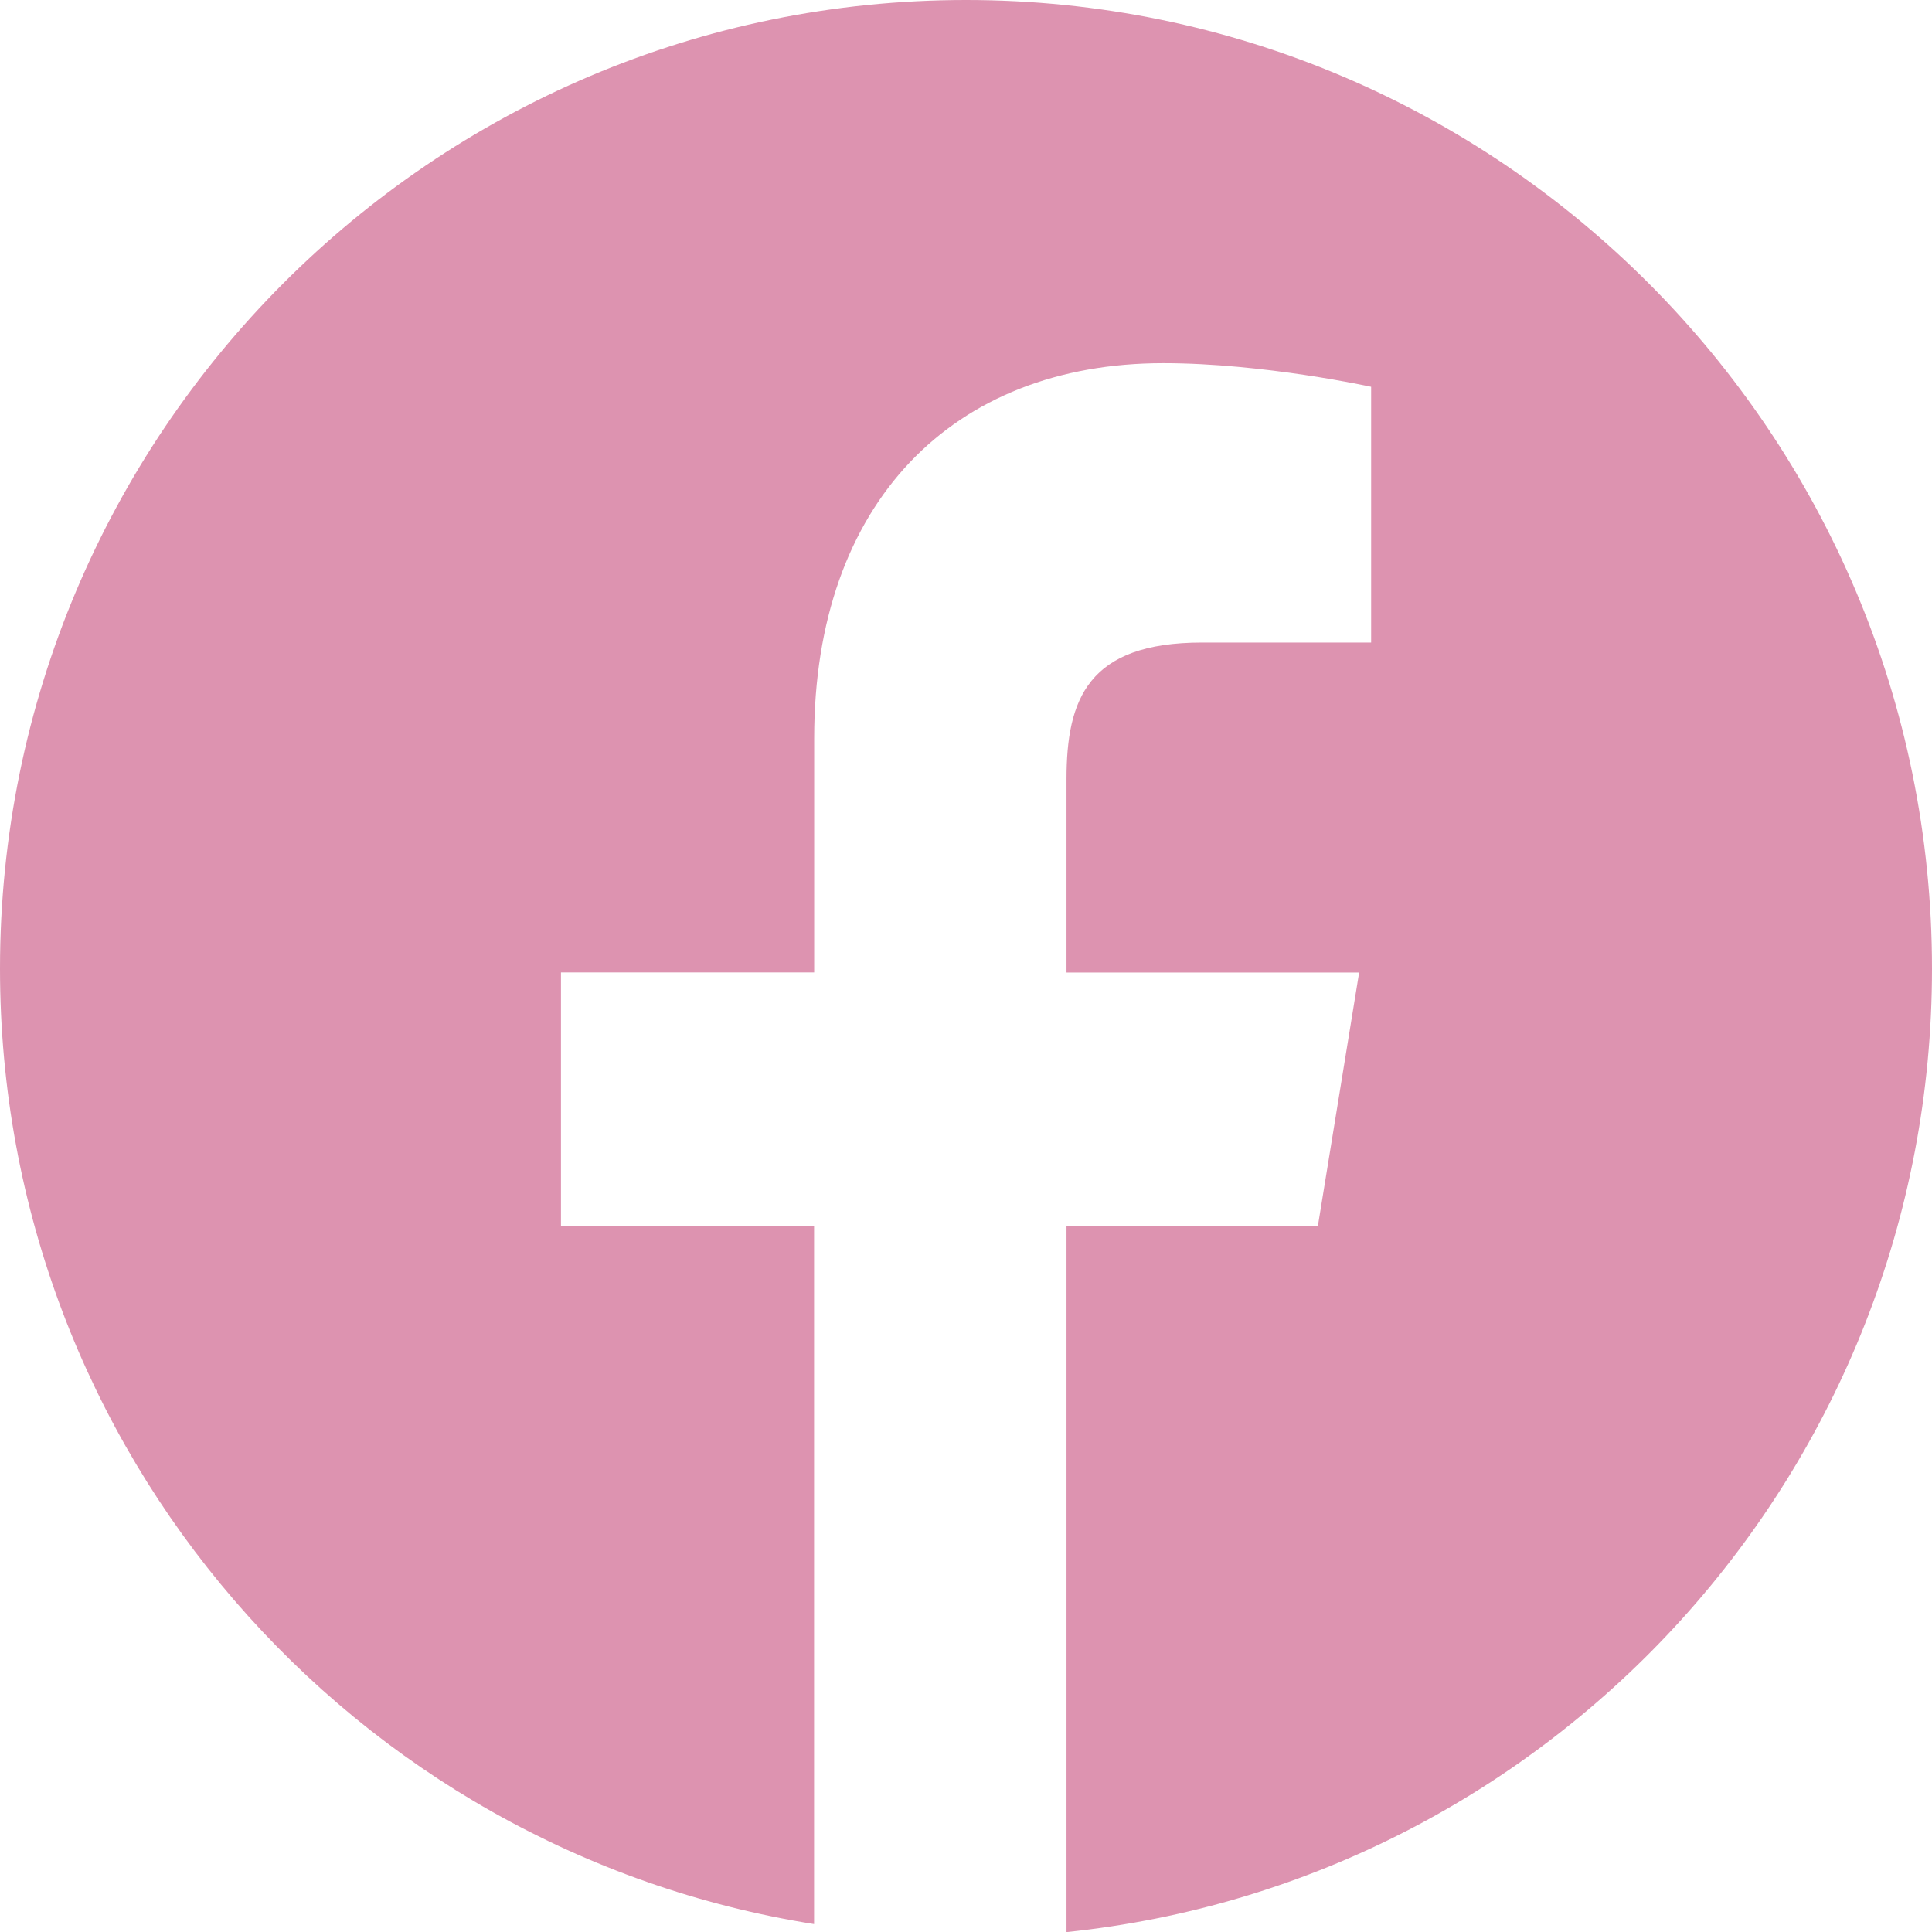 <svg xmlns="http://www.w3.org/2000/svg" viewBox="0 0 198 198.01"><defs><style>      .cls-1 {        fill: #dd93b0;      }    </style></defs><g><g id="Layer_1"><path class="cls-1" d="M99,0C44.32,0,0,44.44,0,99.27c0,49.5,36.17,90.42,83.43,97.92v-71.54h-25.94v-25.99h25.95v-23.99c0-24.2,14.25-38.45,35.77-38.45,10.31,0,21.31,2.42,21.31,2.42v26.21h-17.33c-11.7,0-13.89,5.81-13.89,14v19.82h29.99l-4.23,25.99h-25.76v72.35c49.84-5.17,88.7-47.39,88.7-98.73C198,44.44,153.68,0,99,0Z"></path></g></g></svg>